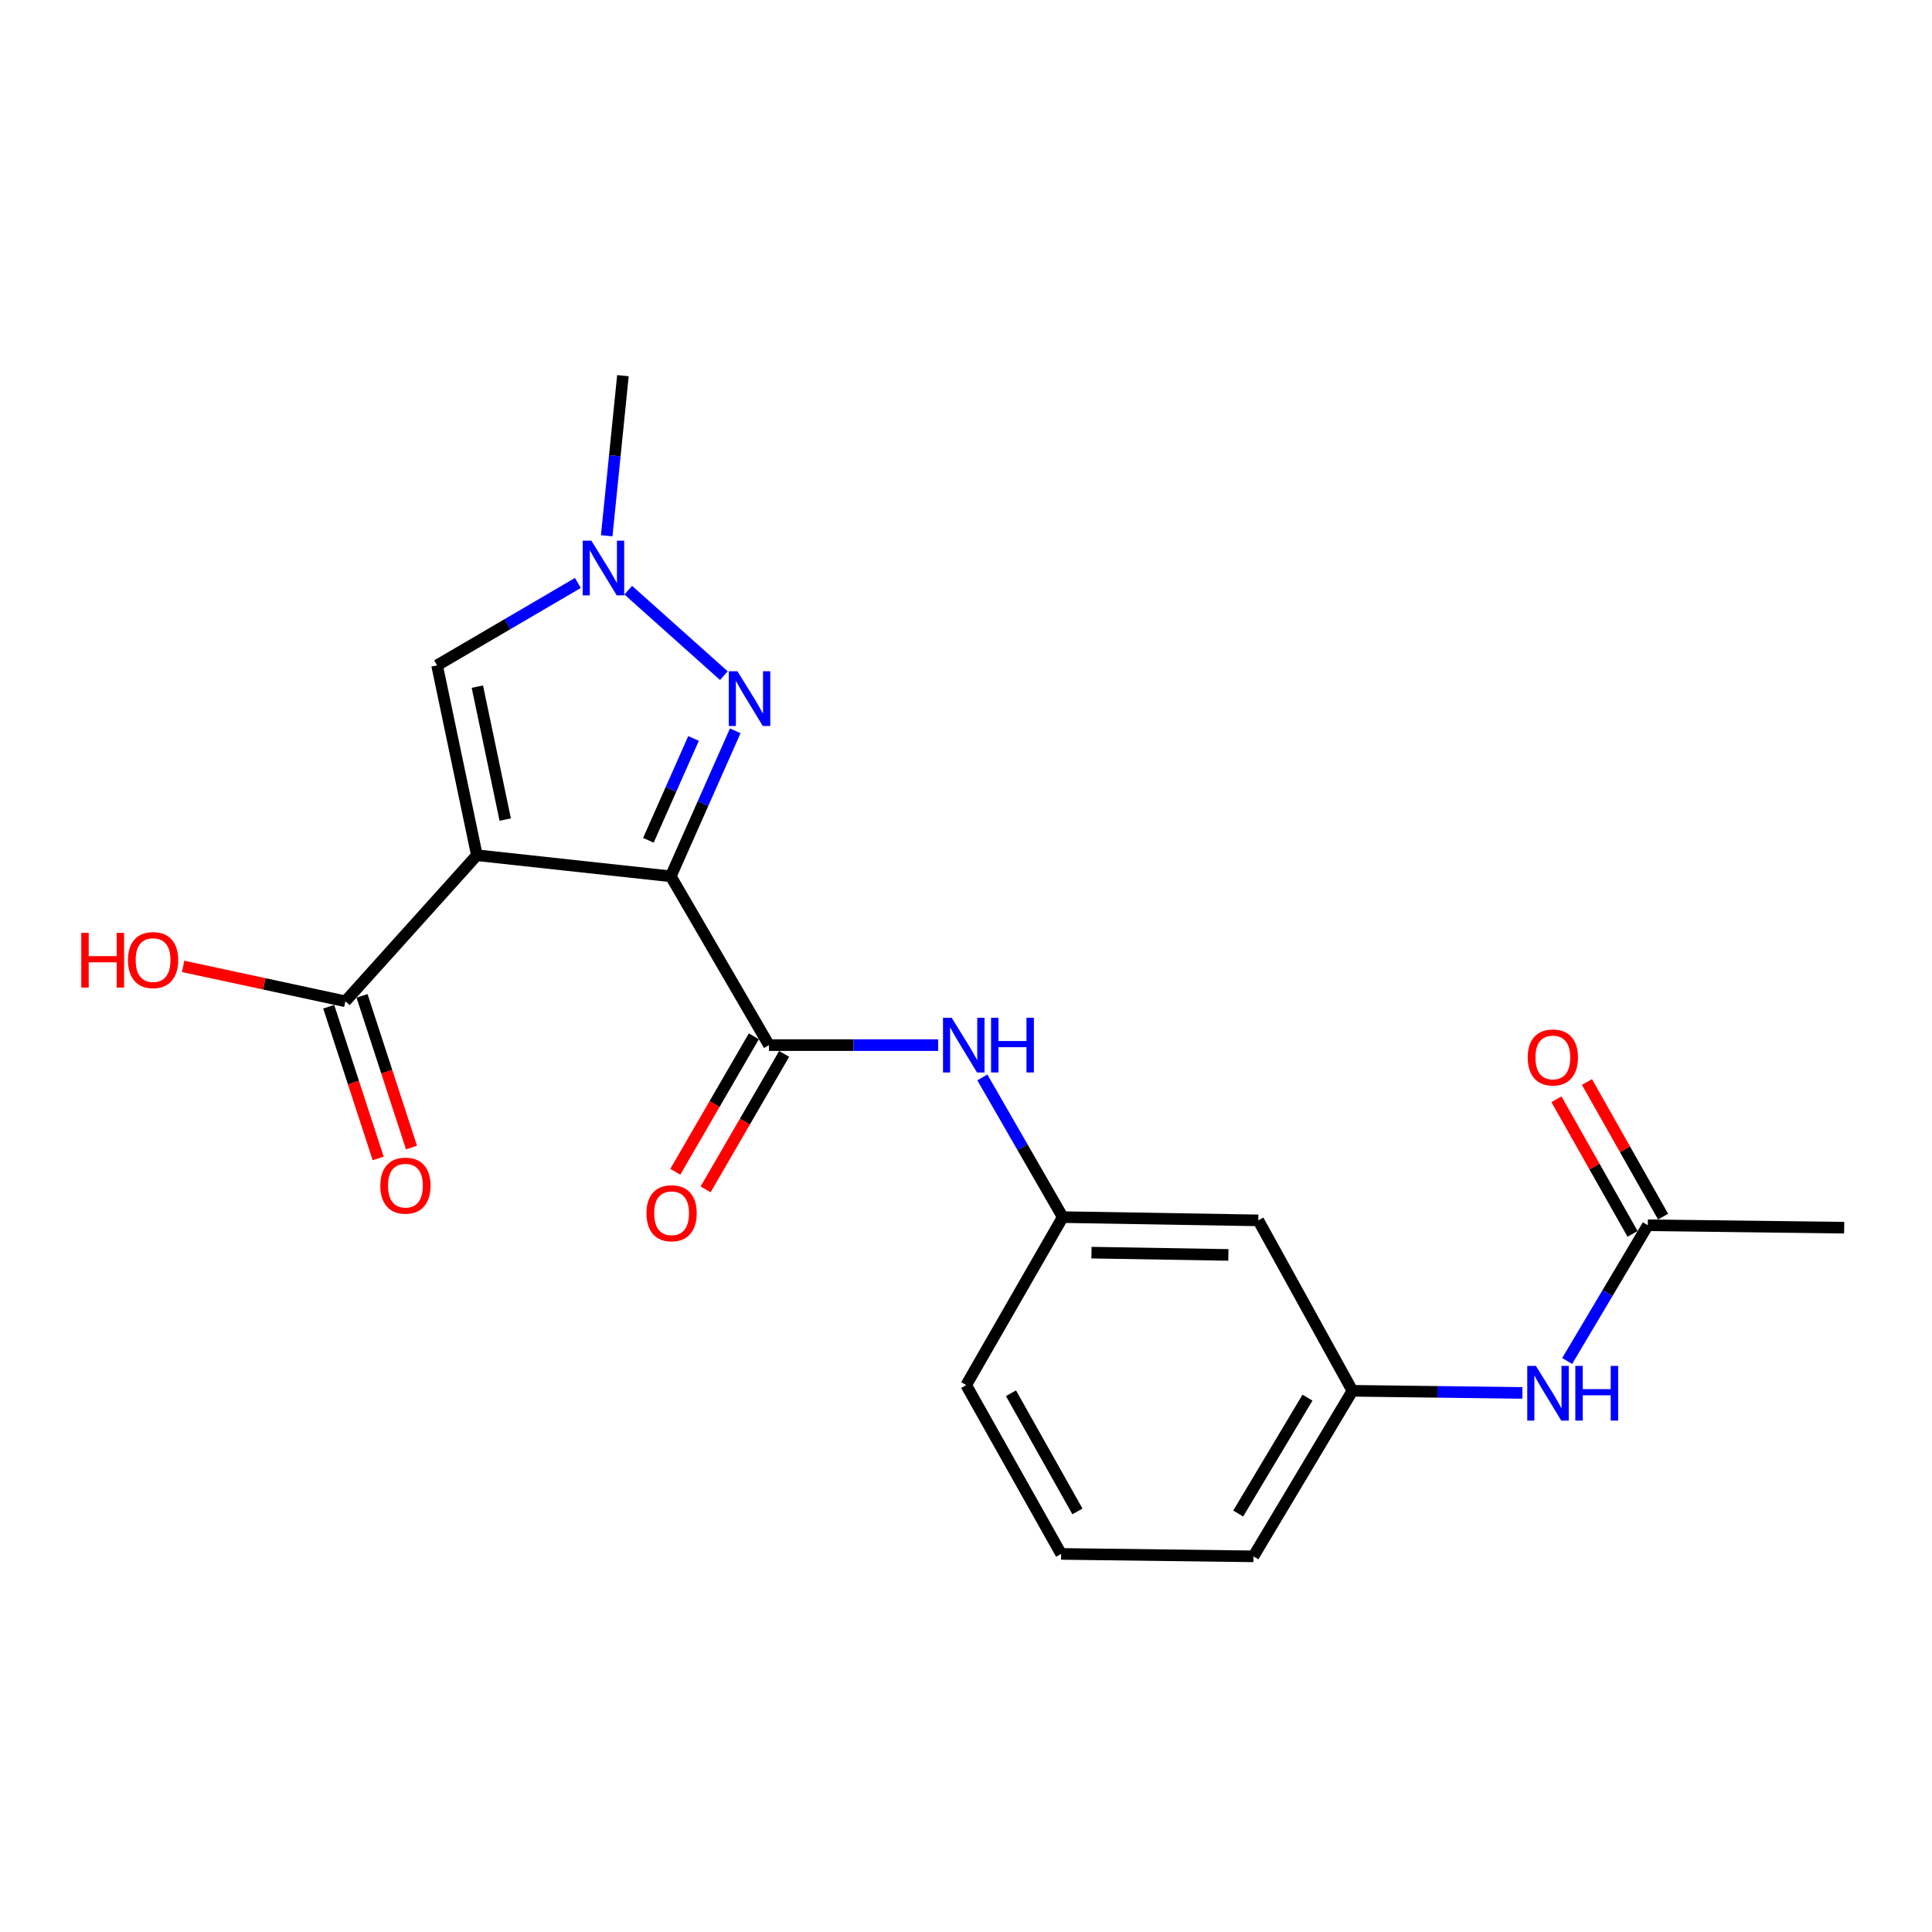 <?xml version='1.0' encoding='iso-8859-1'?>
<svg version='1.1' baseProfile='full'
              xmlns='http://www.w3.org/2000/svg'
                      xmlns:rdkit='http://www.rdkit.org/xml'
                      xmlns:xlink='http://www.w3.org/1999/xlink'
                  xml:space='preserve'
width='1000px' height='1000px' viewBox='0 0 1000 1000'>
<!-- END OF HEADER -->
<rect style='opacity:1.0;fill:#FFFFFF;stroke:none' width='1000' height='1000' x='0' y='0'> </rect>
<path class='bond-0' d='M 347.194,453.58 L 246.835,442.665' style='fill:none;fill-rule:evenodd;stroke:#000000;stroke-width:6px;stroke-linecap:butt;stroke-linejoin:miter;stroke-opacity:1' />
<path class='bond-1' d='M 347.194,453.58 L 363.877,415.926' style='fill:none;fill-rule:evenodd;stroke:#000000;stroke-width:6px;stroke-linecap:butt;stroke-linejoin:miter;stroke-opacity:1' />
<path class='bond-1' d='M 363.877,415.926 L 380.561,378.271' style='fill:none;fill-rule:evenodd;stroke:#0000FF;stroke-width:6px;stroke-linecap:butt;stroke-linejoin:miter;stroke-opacity:1' />
<path class='bond-1' d='M 335.613,434.935 L 347.292,408.577' style='fill:none;fill-rule:evenodd;stroke:#000000;stroke-width:6px;stroke-linecap:butt;stroke-linejoin:miter;stroke-opacity:1' />
<path class='bond-1' d='M 347.292,408.577 L 358.971,382.219' style='fill:none;fill-rule:evenodd;stroke:#0000FF;stroke-width:6px;stroke-linecap:butt;stroke-linejoin:miter;stroke-opacity:1' />
<path class='bond-2' d='M 347.194,453.58 L 398.028,540.948' style='fill:none;fill-rule:evenodd;stroke:#000000;stroke-width:6px;stroke-linecap:butt;stroke-linejoin:miter;stroke-opacity:1' />
<path class='bond-4' d='M 246.835,442.665 L 226.235,344.383' style='fill:none;fill-rule:evenodd;stroke:#000000;stroke-width:6px;stroke-linecap:butt;stroke-linejoin:miter;stroke-opacity:1' />
<path class='bond-4' d='M 261.5,424.201 L 247.08,355.404' style='fill:none;fill-rule:evenodd;stroke:#000000;stroke-width:6px;stroke-linecap:butt;stroke-linejoin:miter;stroke-opacity:1' />
<path class='bond-5' d='M 246.835,442.665 L 178.767,518.272' style='fill:none;fill-rule:evenodd;stroke:#000000;stroke-width:6px;stroke-linecap:butt;stroke-linejoin:miter;stroke-opacity:1' />
<path class='bond-3' d='M 374.674,349.726 L 325.174,305.464' style='fill:none;fill-rule:evenodd;stroke:#0000FF;stroke-width:6px;stroke-linecap:butt;stroke-linejoin:miter;stroke-opacity:1' />
<path class='bond-6' d='M 398.028,540.948 L 441.804,540.948' style='fill:none;fill-rule:evenodd;stroke:#000000;stroke-width:6px;stroke-linecap:butt;stroke-linejoin:miter;stroke-opacity:1' />
<path class='bond-6' d='M 441.804,540.948 L 485.58,540.948' style='fill:none;fill-rule:evenodd;stroke:#0000FF;stroke-width:6px;stroke-linecap:butt;stroke-linejoin:miter;stroke-opacity:1' />
<path class='bond-9' d='M 390.181,536.398 L 369.855,571.454' style='fill:none;fill-rule:evenodd;stroke:#000000;stroke-width:6px;stroke-linecap:butt;stroke-linejoin:miter;stroke-opacity:1' />
<path class='bond-9' d='M 369.855,571.454 L 349.53,606.51' style='fill:none;fill-rule:evenodd;stroke:#FF0000;stroke-width:6px;stroke-linecap:butt;stroke-linejoin:miter;stroke-opacity:1' />
<path class='bond-9' d='M 405.875,545.497 L 385.549,580.553' style='fill:none;fill-rule:evenodd;stroke:#000000;stroke-width:6px;stroke-linecap:butt;stroke-linejoin:miter;stroke-opacity:1' />
<path class='bond-9' d='M 385.549,580.553 L 365.223,615.609' style='fill:none;fill-rule:evenodd;stroke:#FF0000;stroke-width:6px;stroke-linecap:butt;stroke-linejoin:miter;stroke-opacity:1' />
<path class='bond-16' d='M 314.03,277.33 L 318.226,235.885' style='fill:none;fill-rule:evenodd;stroke:#0000FF;stroke-width:6px;stroke-linecap:butt;stroke-linejoin:miter;stroke-opacity:1' />
<path class='bond-16' d='M 318.226,235.885 L 322.421,194.439' style='fill:none;fill-rule:evenodd;stroke:#000000;stroke-width:6px;stroke-linecap:butt;stroke-linejoin:miter;stroke-opacity:1' />
<path class='bond-21' d='M 299.109,301.737 L 262.672,323.06' style='fill:none;fill-rule:evenodd;stroke:#0000FF;stroke-width:6px;stroke-linecap:butt;stroke-linejoin:miter;stroke-opacity:1' />
<path class='bond-21' d='M 262.672,323.06 L 226.235,344.383' style='fill:none;fill-rule:evenodd;stroke:#000000;stroke-width:6px;stroke-linecap:butt;stroke-linejoin:miter;stroke-opacity:1' />
<path class='bond-13' d='M 170.143,521.084 L 182.945,560.34' style='fill:none;fill-rule:evenodd;stroke:#000000;stroke-width:6px;stroke-linecap:butt;stroke-linejoin:miter;stroke-opacity:1' />
<path class='bond-13' d='M 182.945,560.34 L 195.747,599.597' style='fill:none;fill-rule:evenodd;stroke:#FF0000;stroke-width:6px;stroke-linecap:butt;stroke-linejoin:miter;stroke-opacity:1' />
<path class='bond-13' d='M 187.39,515.46 L 200.192,554.716' style='fill:none;fill-rule:evenodd;stroke:#000000;stroke-width:6px;stroke-linecap:butt;stroke-linejoin:miter;stroke-opacity:1' />
<path class='bond-13' d='M 200.192,554.716 L 212.994,593.972' style='fill:none;fill-rule:evenodd;stroke:#FF0000;stroke-width:6px;stroke-linecap:butt;stroke-linejoin:miter;stroke-opacity:1' />
<path class='bond-15' d='M 178.767,518.272 L 136.773,509.236' style='fill:none;fill-rule:evenodd;stroke:#000000;stroke-width:6px;stroke-linecap:butt;stroke-linejoin:miter;stroke-opacity:1' />
<path class='bond-15' d='M 136.773,509.236 L 94.78,500.2' style='fill:none;fill-rule:evenodd;stroke:#FF0000;stroke-width:6px;stroke-linecap:butt;stroke-linejoin:miter;stroke-opacity:1' />
<path class='bond-10' d='M 508.465,557.676 L 529.266,593.827' style='fill:none;fill-rule:evenodd;stroke:#0000FF;stroke-width:6px;stroke-linecap:butt;stroke-linejoin:miter;stroke-opacity:1' />
<path class='bond-10' d='M 529.266,593.827 L 550.067,629.978' style='fill:none;fill-rule:evenodd;stroke:#000000;stroke-width:6px;stroke-linecap:butt;stroke-linejoin:miter;stroke-opacity:1' />
<path class='bond-7' d='M 852.907,634.191 L 832.034,669.319' style='fill:none;fill-rule:evenodd;stroke:#000000;stroke-width:6px;stroke-linecap:butt;stroke-linejoin:miter;stroke-opacity:1' />
<path class='bond-7' d='M 832.034,669.319 L 811.162,704.447' style='fill:none;fill-rule:evenodd;stroke:#0000FF;stroke-width:6px;stroke-linecap:butt;stroke-linejoin:miter;stroke-opacity:1' />
<path class='bond-14' d='M 860.803,629.727 L 841.105,594.888' style='fill:none;fill-rule:evenodd;stroke:#000000;stroke-width:6px;stroke-linecap:butt;stroke-linejoin:miter;stroke-opacity:1' />
<path class='bond-14' d='M 841.105,594.888 L 821.408,560.049' style='fill:none;fill-rule:evenodd;stroke:#FF0000;stroke-width:6px;stroke-linecap:butt;stroke-linejoin:miter;stroke-opacity:1' />
<path class='bond-14' d='M 845.011,638.655 L 825.314,603.816' style='fill:none;fill-rule:evenodd;stroke:#000000;stroke-width:6px;stroke-linecap:butt;stroke-linejoin:miter;stroke-opacity:1' />
<path class='bond-14' d='M 825.314,603.816 L 805.616,568.977' style='fill:none;fill-rule:evenodd;stroke:#FF0000;stroke-width:6px;stroke-linecap:butt;stroke-linejoin:miter;stroke-opacity:1' />
<path class='bond-18' d='M 852.907,634.191 L 954.545,635.451' style='fill:none;fill-rule:evenodd;stroke:#000000;stroke-width:6px;stroke-linecap:butt;stroke-linejoin:miter;stroke-opacity:1' />
<path class='bond-8' d='M 787.975,720.97 L 743.993,720.423' style='fill:none;fill-rule:evenodd;stroke:#0000FF;stroke-width:6px;stroke-linecap:butt;stroke-linejoin:miter;stroke-opacity:1' />
<path class='bond-8' d='M 743.993,720.423 L 700.011,719.876' style='fill:none;fill-rule:evenodd;stroke:#000000;stroke-width:6px;stroke-linecap:butt;stroke-linejoin:miter;stroke-opacity:1' />
<path class='bond-11' d='M 550.067,629.978 L 651.293,631.661' style='fill:none;fill-rule:evenodd;stroke:#000000;stroke-width:6px;stroke-linecap:butt;stroke-linejoin:miter;stroke-opacity:1' />
<path class='bond-11' d='M 564.95,648.369 L 635.807,649.547' style='fill:none;fill-rule:evenodd;stroke:#000000;stroke-width:6px;stroke-linecap:butt;stroke-linejoin:miter;stroke-opacity:1' />
<path class='bond-19' d='M 550.067,629.978 L 500.1,716.923' style='fill:none;fill-rule:evenodd;stroke:#000000;stroke-width:6px;stroke-linecap:butt;stroke-linejoin:miter;stroke-opacity:1' />
<path class='bond-12' d='M 651.293,631.661 L 700.011,719.876' style='fill:none;fill-rule:evenodd;stroke:#000000;stroke-width:6px;stroke-linecap:butt;stroke-linejoin:miter;stroke-opacity:1' />
<path class='bond-22' d='M 700.011,719.876 L 648.773,805.561' style='fill:none;fill-rule:evenodd;stroke:#000000;stroke-width:6px;stroke-linecap:butt;stroke-linejoin:miter;stroke-opacity:1' />
<path class='bond-22' d='M 676.756,723.418 L 640.889,783.398' style='fill:none;fill-rule:evenodd;stroke:#000000;stroke-width:6px;stroke-linecap:butt;stroke-linejoin:miter;stroke-opacity:1' />
<path class='bond-17' d='M 549.231,804.301 L 500.1,716.923' style='fill:none;fill-rule:evenodd;stroke:#000000;stroke-width:6px;stroke-linecap:butt;stroke-linejoin:miter;stroke-opacity:1' />
<path class='bond-17' d='M 557.674,782.303 L 523.282,721.138' style='fill:none;fill-rule:evenodd;stroke:#000000;stroke-width:6px;stroke-linecap:butt;stroke-linejoin:miter;stroke-opacity:1' />
<path class='bond-20' d='M 549.231,804.301 L 648.773,805.561' style='fill:none;fill-rule:evenodd;stroke:#000000;stroke-width:6px;stroke-linecap:butt;stroke-linejoin:miter;stroke-opacity:1' />
<path  class='atom-2' d='M 381.69 347.436
L 390.97 362.436
Q 391.89 363.916, 393.37 366.596
Q 394.85 369.276, 394.93 369.436
L 394.93 347.436
L 398.69 347.436
L 398.69 375.756
L 394.81 375.756
L 384.85 359.356
Q 383.69 357.436, 382.45 355.236
Q 381.25 353.036, 380.89 352.356
L 380.89 375.756
L 377.21 375.756
L 377.21 347.436
L 381.69 347.436
' fill='#0000FF'/>
<path  class='atom-4' d='M 306.083 279.832
L 315.363 294.832
Q 316.283 296.312, 317.763 298.992
Q 319.243 301.672, 319.323 301.832
L 319.323 279.832
L 323.083 279.832
L 323.083 308.152
L 319.203 308.152
L 309.243 291.752
Q 308.083 289.832, 306.843 287.632
Q 305.643 285.432, 305.283 284.752
L 305.283 308.152
L 301.603 308.152
L 301.603 279.832
L 306.083 279.832
' fill='#0000FF'/>
<path  class='atom-7' d='M 492.58 526.788
L 501.86 541.788
Q 502.78 543.268, 504.26 545.948
Q 505.74 548.628, 505.82 548.788
L 505.82 526.788
L 509.58 526.788
L 509.58 555.108
L 505.7 555.108
L 495.74 538.708
Q 494.58 536.788, 493.34 534.588
Q 492.14 532.388, 491.78 531.708
L 491.78 555.108
L 488.1 555.108
L 488.1 526.788
L 492.58 526.788
' fill='#0000FF'/>
<path  class='atom-7' d='M 512.98 526.788
L 516.82 526.788
L 516.82 538.828
L 531.3 538.828
L 531.3 526.788
L 535.14 526.788
L 535.14 555.108
L 531.3 555.108
L 531.3 542.028
L 516.82 542.028
L 516.82 555.108
L 512.98 555.108
L 512.98 526.788
' fill='#0000FF'/>
<path  class='atom-9' d='M 794.986 706.976
L 804.266 721.976
Q 805.186 723.456, 806.666 726.136
Q 808.146 728.816, 808.226 728.976
L 808.226 706.976
L 811.986 706.976
L 811.986 735.296
L 808.106 735.296
L 798.146 718.896
Q 796.986 716.976, 795.746 714.776
Q 794.546 712.576, 794.186 711.896
L 794.186 735.296
L 790.506 735.296
L 790.506 706.976
L 794.986 706.976
' fill='#0000FF'/>
<path  class='atom-9' d='M 815.386 706.976
L 819.226 706.976
L 819.226 719.016
L 833.706 719.016
L 833.706 706.976
L 837.546 706.976
L 837.546 735.296
L 833.706 735.296
L 833.706 722.216
L 819.226 722.216
L 819.226 735.296
L 815.386 735.296
L 815.386 706.976
' fill='#0000FF'/>
<path  class='atom-10' d='M 334.617 627.972
Q 334.617 621.172, 337.977 617.372
Q 341.337 613.572, 347.617 613.572
Q 353.897 613.572, 357.257 617.372
Q 360.617 621.172, 360.617 627.972
Q 360.617 634.852, 357.217 638.772
Q 353.817 642.652, 347.617 642.652
Q 341.377 642.652, 337.977 638.772
Q 334.617 634.892, 334.617 627.972
M 347.617 639.452
Q 351.937 639.452, 354.257 636.572
Q 356.617 633.652, 356.617 627.972
Q 356.617 622.412, 354.257 619.612
Q 351.937 616.772, 347.617 616.772
Q 343.297 616.772, 340.937 619.572
Q 338.617 622.372, 338.617 627.972
Q 338.617 633.692, 340.937 636.572
Q 343.297 639.452, 347.617 639.452
' fill='#FF0000'/>
<path  class='atom-14' d='M 196.858 613.691
Q 196.858 606.891, 200.218 603.091
Q 203.578 599.291, 209.858 599.291
Q 216.138 599.291, 219.498 603.091
Q 222.858 606.891, 222.858 613.691
Q 222.858 620.571, 219.458 624.491
Q 216.058 628.371, 209.858 628.371
Q 203.618 628.371, 200.218 624.491
Q 196.858 620.611, 196.858 613.691
M 209.858 625.171
Q 214.178 625.171, 216.498 622.291
Q 218.858 619.371, 218.858 613.691
Q 218.858 608.131, 216.498 605.331
Q 214.178 602.491, 209.858 602.491
Q 205.538 602.491, 203.178 605.291
Q 200.858 608.091, 200.858 613.691
Q 200.858 619.411, 203.178 622.291
Q 205.538 625.171, 209.858 625.171
' fill='#FF0000'/>
<path  class='atom-15' d='M 790.756 547.337
Q 790.756 540.537, 794.116 536.737
Q 797.476 532.937, 803.756 532.937
Q 810.036 532.937, 813.396 536.737
Q 816.756 540.537, 816.756 547.337
Q 816.756 554.217, 813.356 558.137
Q 809.956 562.017, 803.756 562.017
Q 797.516 562.017, 794.116 558.137
Q 790.756 554.257, 790.756 547.337
M 803.756 558.817
Q 808.076 558.817, 810.396 555.937
Q 812.756 553.017, 812.756 547.337
Q 812.756 541.777, 810.396 538.977
Q 808.076 536.137, 803.756 536.137
Q 799.436 536.137, 797.076 538.937
Q 794.756 541.737, 794.756 547.337
Q 794.756 553.057, 797.076 555.937
Q 799.436 558.817, 803.756 558.817
' fill='#FF0000'/>
<path  class='atom-16' d='M 42.075 482.856
L 45.915 482.856
L 45.915 494.896
L 60.395 494.896
L 60.395 482.856
L 64.235 482.856
L 64.235 511.176
L 60.395 511.176
L 60.395 498.096
L 45.915 498.096
L 45.915 511.176
L 42.075 511.176
L 42.075 482.856
' fill='#FF0000'/>
<path  class='atom-16' d='M 66.235 496.936
Q 66.235 490.136, 69.595 486.336
Q 72.955 482.536, 79.235 482.536
Q 85.515 482.536, 88.875 486.336
Q 92.235 490.136, 92.235 496.936
Q 92.235 503.816, 88.835 507.736
Q 85.435 511.616, 79.235 511.616
Q 72.995 511.616, 69.595 507.736
Q 66.235 503.856, 66.235 496.936
M 79.235 508.416
Q 83.555 508.416, 85.875 505.536
Q 88.235 502.616, 88.235 496.936
Q 88.235 491.376, 85.875 488.576
Q 83.555 485.736, 79.235 485.736
Q 74.915 485.736, 72.555 488.536
Q 70.235 491.336, 70.235 496.936
Q 70.235 502.656, 72.555 505.536
Q 74.915 508.416, 79.235 508.416
' fill='#FF0000'/>
</svg>
